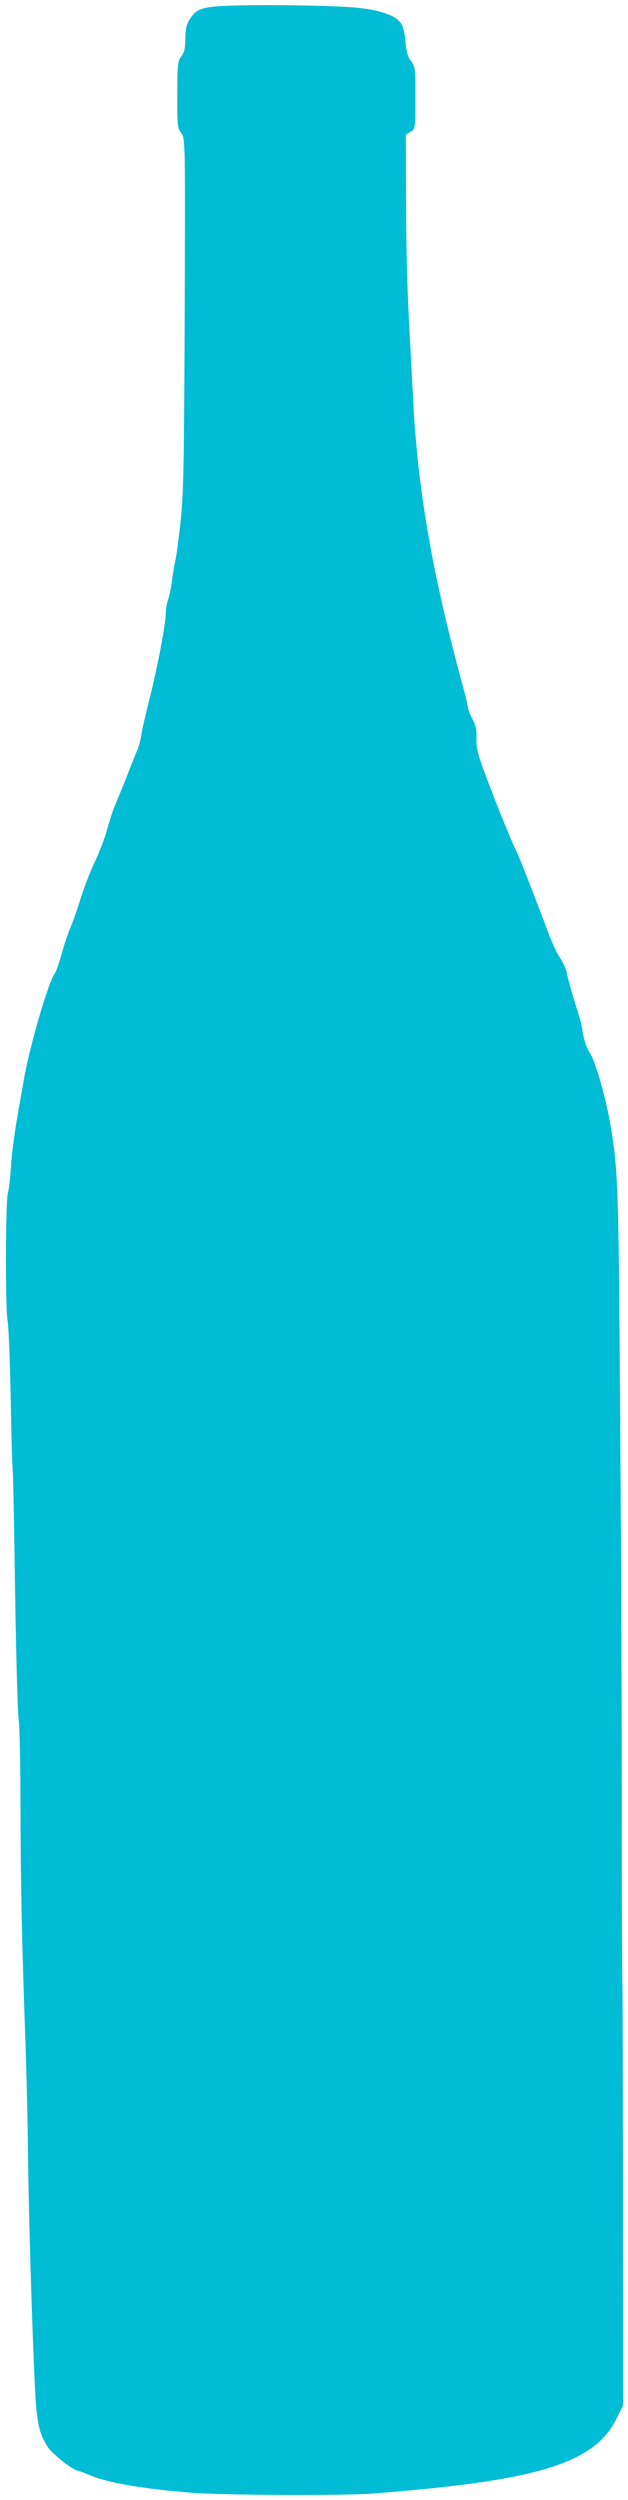 <?xml version="1.0" standalone="no"?>
<!DOCTYPE svg PUBLIC "-//W3C//DTD SVG 20010904//EN"
 "http://www.w3.org/TR/2001/REC-SVG-20010904/DTD/svg10.dtd">
<svg version="1.0" xmlns="http://www.w3.org/2000/svg"
 width="322pt" height="1280pt" viewBox="0 0 322 1280"
 preserveAspectRatio="xMidYMid meet">
<g transform="translate(0,1280) scale(0.1,-0.1)"
fill="#00bcd4" stroke="none">
<path d="M1155 12770 c-123 -6 -151 -17 -185 -73 -14 -23 -20 -50 -20 -95 0
-47 -5 -70 -20 -90 -19 -25 -21 -43 -21 -196 -1 -156 1 -171 20 -197 21 -28
21 -29 18 -926 -3 -753 -6 -923 -20 -1053 -9 -85 -21 -177 -27 -205 -6 -27
-15 -79 -19 -115 -5 -36 -14 -78 -20 -93 -6 -16 -11 -45 -11 -66 0 -54 -44
-285 -84 -442 -19 -74 -37 -154 -41 -179 -3 -25 -14 -65 -25 -90 -10 -25 -35
-86 -54 -136 -20 -50 -45 -111 -55 -135 -11 -24 -29 -80 -41 -124 -12 -44 -41
-120 -65 -170 -23 -49 -54 -130 -70 -180 -15 -49 -38 -117 -52 -150 -14 -33
-36 -97 -48 -143 -13 -46 -28 -88 -33 -95 -33 -39 -134 -388 -161 -552 -5 -27
-20 -115 -34 -195 -14 -80 -28 -190 -31 -245 -3 -55 -10 -116 -16 -135 -12
-43 -13 -599 -1 -655 5 -22 12 -200 16 -394 3 -195 8 -357 10 -360 1 -4 6
-188 9 -411 8 -547 15 -812 23 -890 4 -36 8 -234 8 -440 1 -385 7 -676 25
-1185 6 -159 12 -434 14 -610 4 -326 20 -849 35 -1165 9 -187 21 -241 69 -313
23 -34 130 -117 151 -117 5 0 30 -10 57 -21 88 -39 260 -70 514 -91 164 -14
781 -17 940 -5 849 65 1138 154 1252 385 l33 66 -1 990 c0 545 -1 1072 -3
1171 -1 99 -3 423 -3 720 1 655 -3 1494 -11 2555 -6 816 -11 922 -51 1143 -25
136 -75 306 -102 347 -14 20 -29 63 -34 94 -5 31 -14 72 -19 89 -35 108 -60
197 -65 227 -4 19 -19 53 -34 75 -16 22 -43 81 -61 130 -49 133 -151 395 -162
414 -17 31 -102 238 -154 378 -45 118 -53 151 -52 200 2 43 -4 69 -20 101 -13
23 -23 49 -23 56 0 8 -17 79 -39 158 -151 561 -224 993 -245 1468 -2 30 -6
114 -10 187 -18 315 -23 488 -24 796 l-1 327 25 16 c24 16 24 18 24 174 0 148
-1 159 -22 186 -17 21 -24 47 -29 99 -3 48 -12 80 -25 98 -27 38 -104 65 -219
77 -109 12 -505 18 -680 10z"/>
</g>
</svg>

